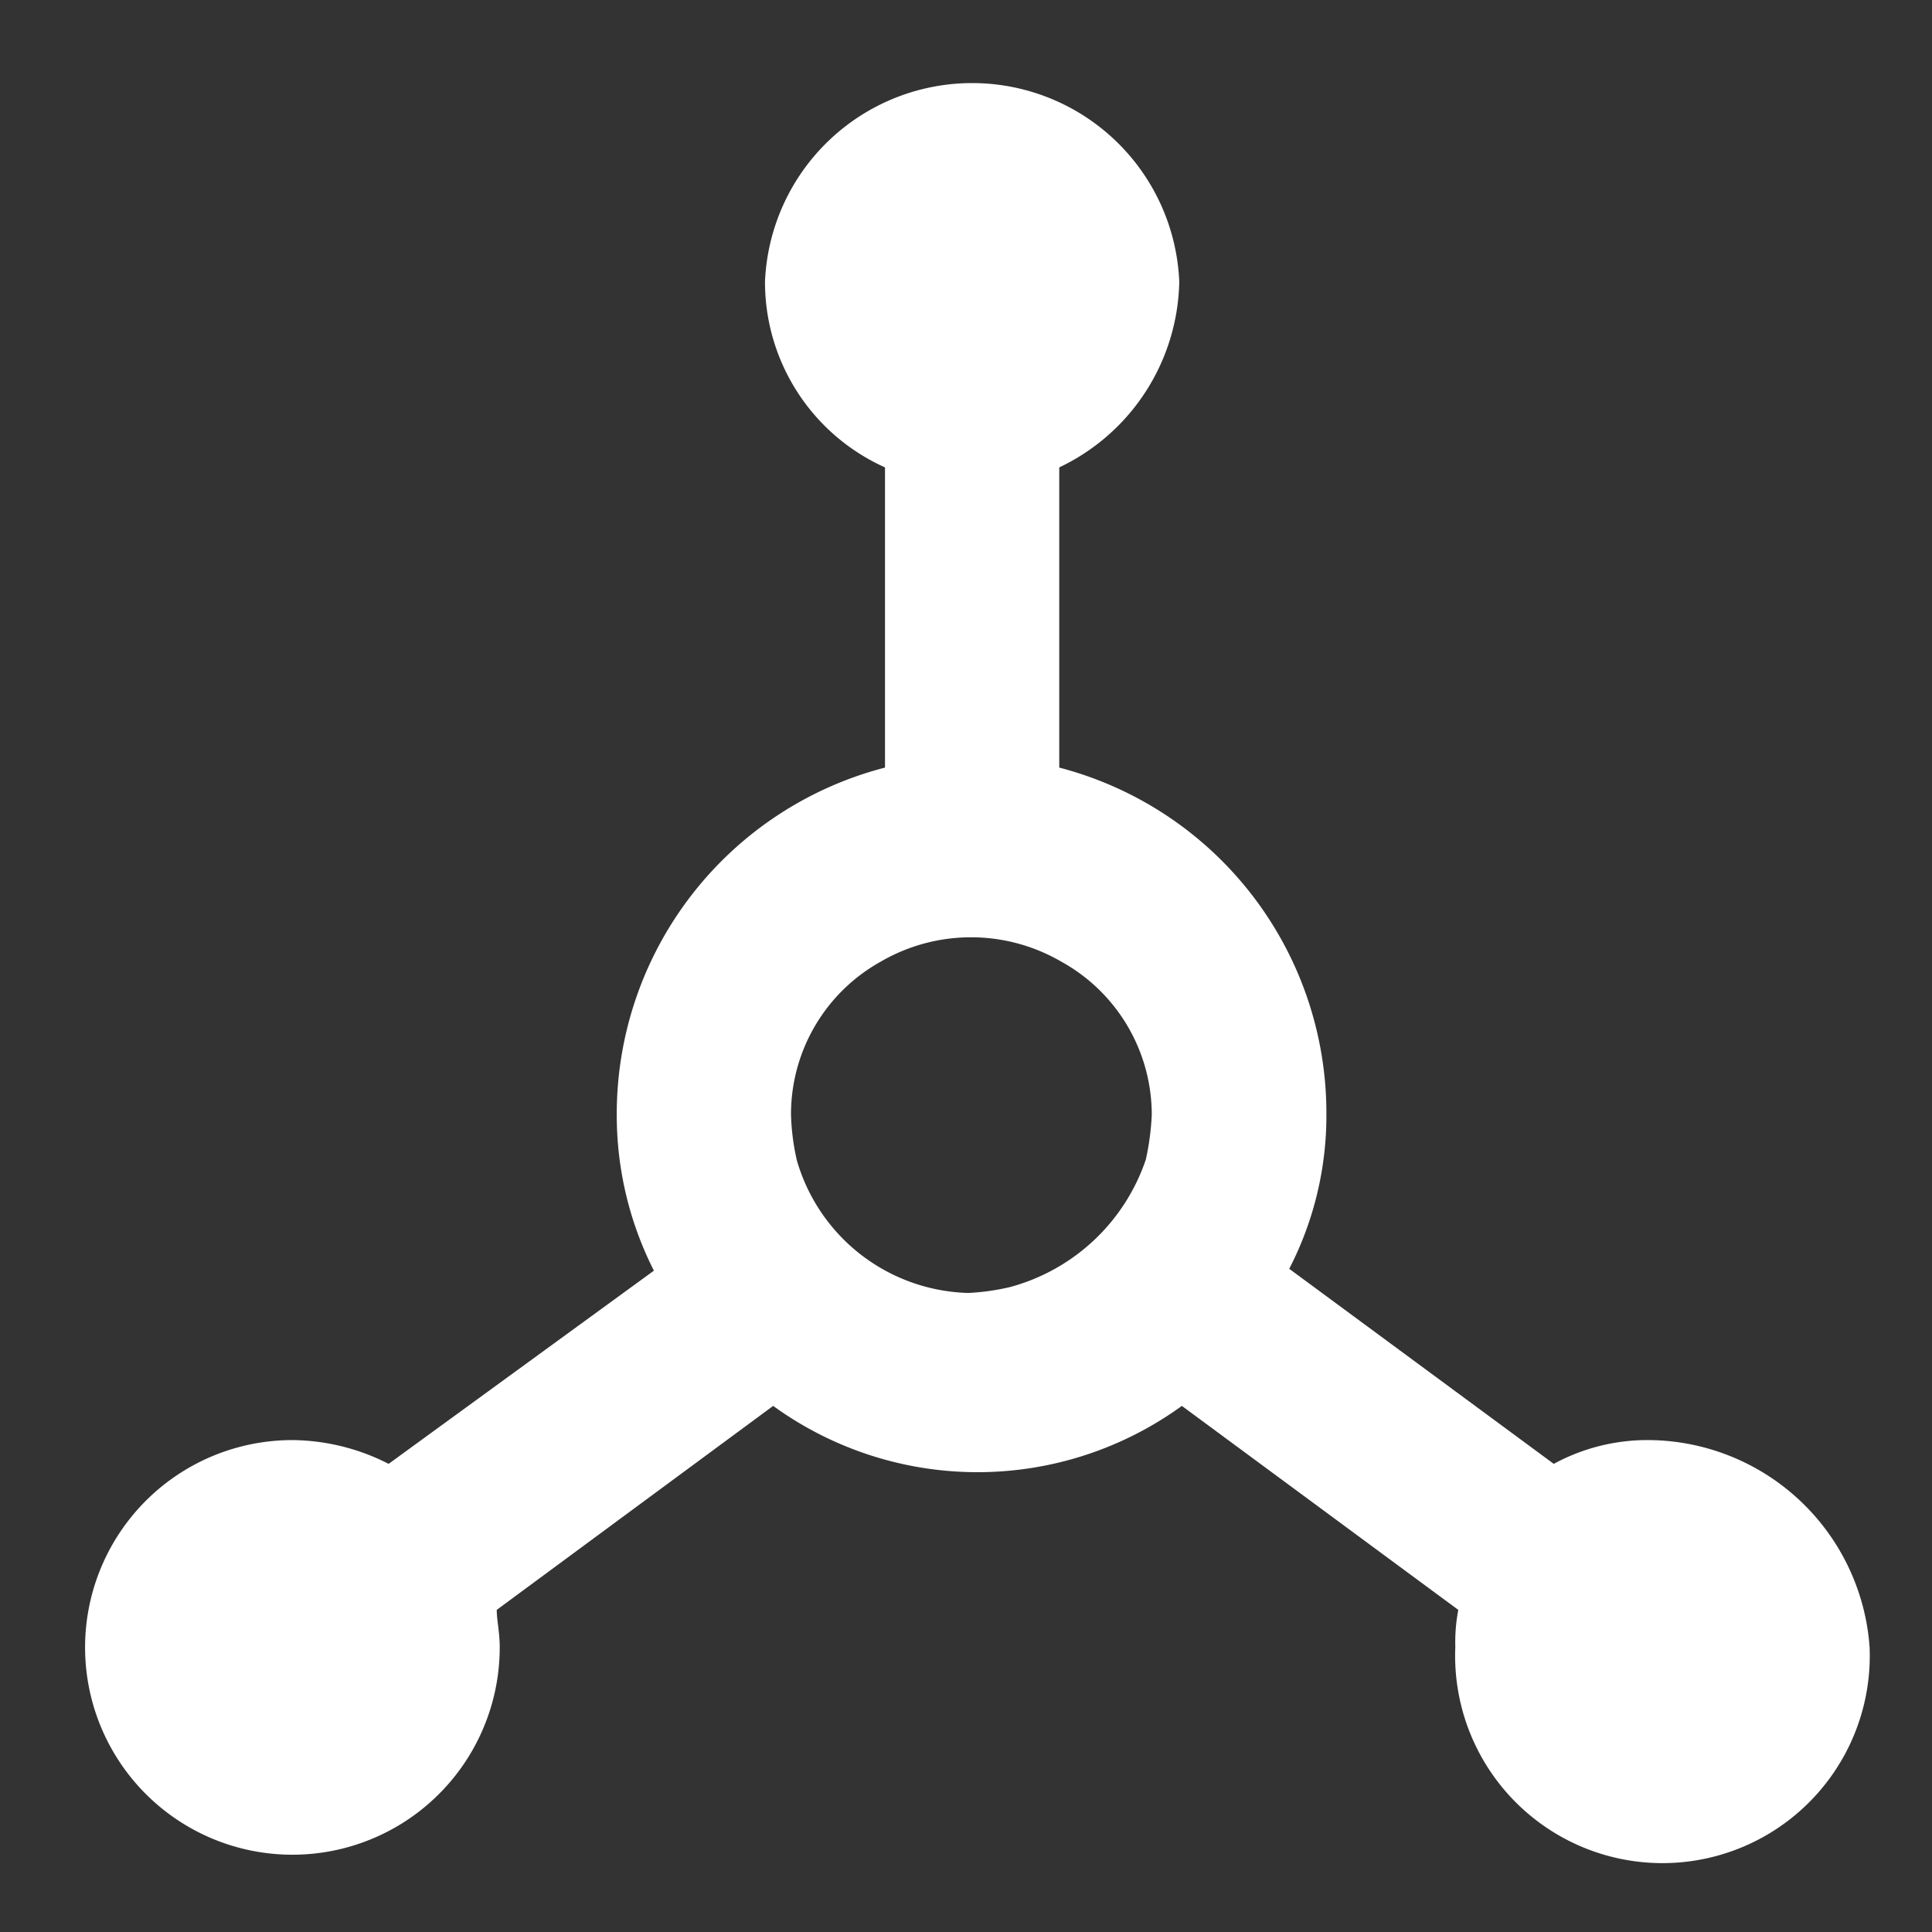 <svg xmlns="http://www.w3.org/2000/svg" width="52" height="52" viewBox="0 0 52 52"><rect x="0" y="0" width="52" height="52" fill="#333333" stroke="none"/><path d="M44.4,38.76a5.28,5.28,0,0,0-2.58.64L34.7,34.15a9,9,0,0,0,1-4.2,9.61,9.61,0,0,0-7.19-9.29V12.58a5.65,5.65,0,0,0,3.23-5,5.58,5.58,0,0,0-11.15,0h0a5.47,5.47,0,0,0,3.23,5v8.08A9.63,9.63,0,0,0,16.6,30a9.25,9.25,0,0,0,1,4.2L10.46,39.4a5.79,5.79,0,0,0-2.58-.64,5.58,5.58,0,1,0,5.57,5.57c0-.4-.08-.72-.08-1l7.44-5.49a9.37,9.37,0,0,0,11,0l7.44,5.49a4.65,4.65,0,0,0-.08,1,5.58,5.58,0,1,0,11.15,0A6,6,0,0,0,44.4,38.76ZM27.19,34.64a6.15,6.15,0,0,1-1.13.16,4.94,4.94,0,0,1-4.61-3.56A6.17,6.17,0,0,1,21.29,30a4.7,4.7,0,0,1,2.42-4.12,4.83,4.83,0,0,1,4.85,0A4.71,4.71,0,0,1,31,30a7,7,0,0,1-.16,1.21A5.32,5.32,0,0,1,27.19,34.64Z" fill="#fff"/></svg>